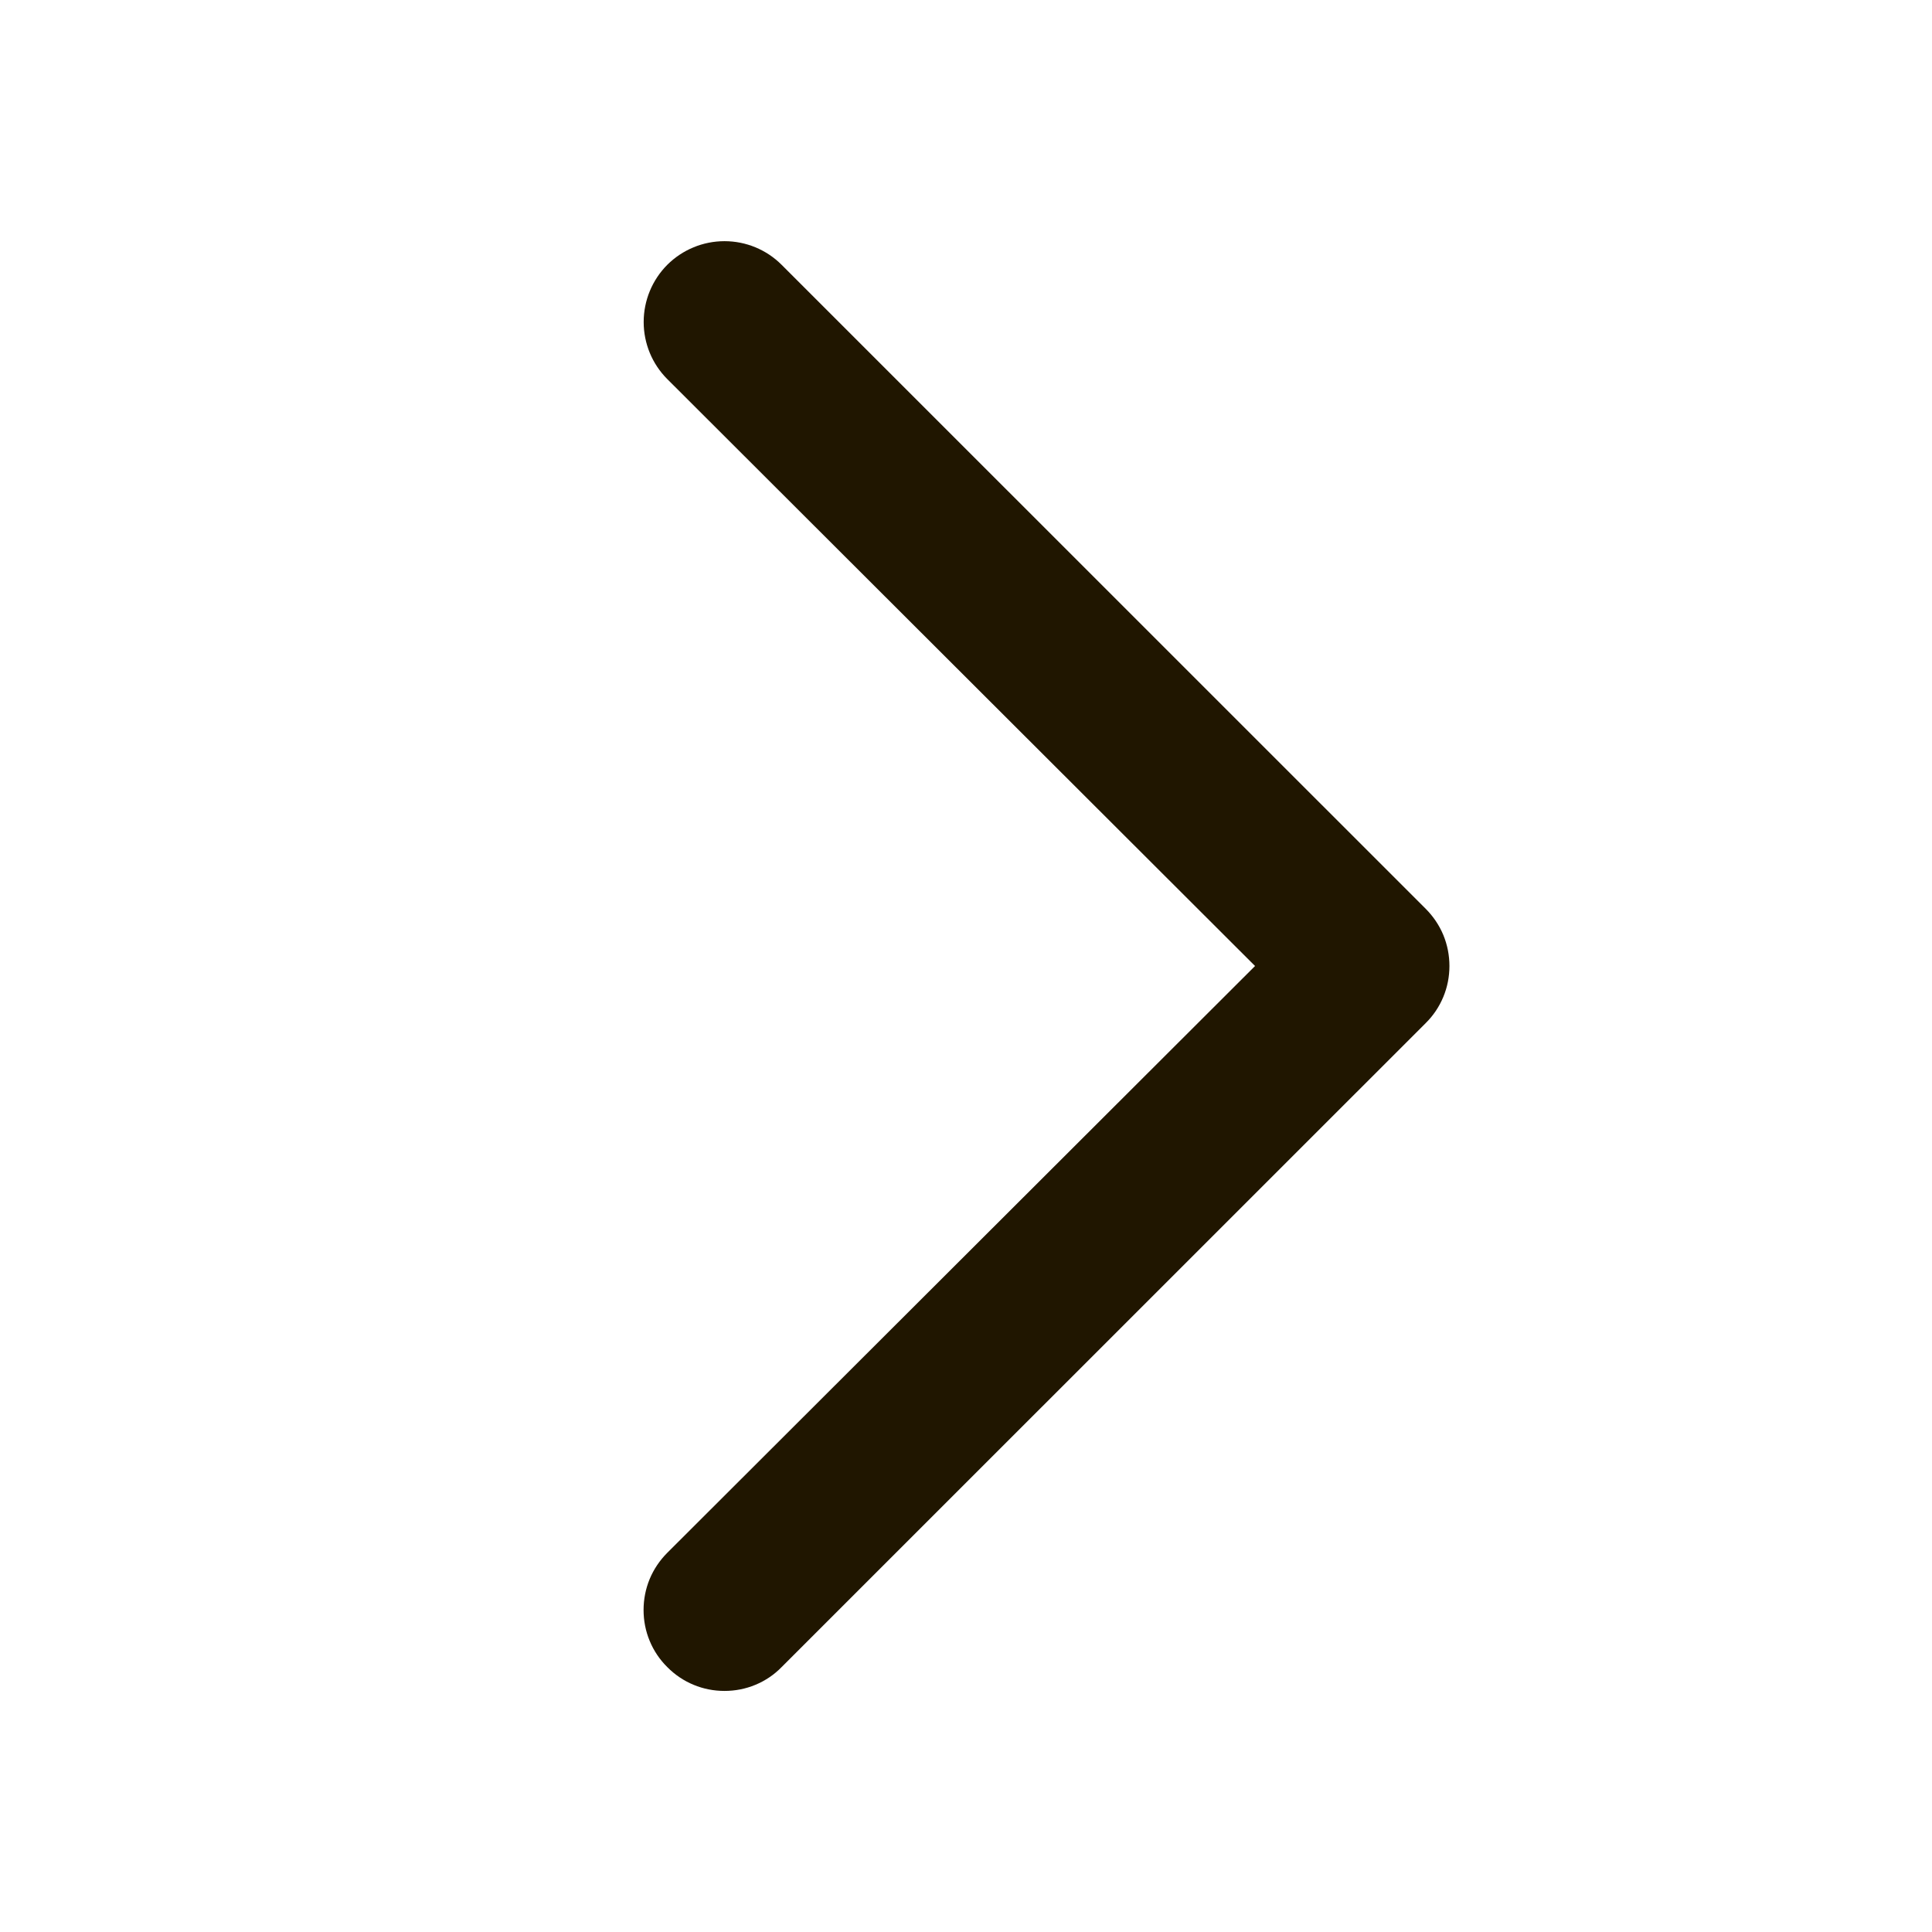 <svg width="18" height="18" viewBox="0 0 18 18" fill="none" xmlns="http://www.w3.org/2000/svg">
<path d="M13.283 8.467C13.353 8.537 13.409 8.62 13.447 8.711C13.485 8.803 13.504 8.901 13.504 9C13.504 9.099 13.485 9.197 13.447 9.288C13.409 9.38 13.353 9.463 13.283 9.532L7.282 15.532C7.213 15.603 7.13 15.659 7.038 15.697C6.947 15.735 6.849 15.754 6.75 15.754C6.651 15.754 6.553 15.735 6.462 15.697C6.37 15.659 6.287 15.603 6.217 15.532C6.147 15.463 6.091 15.38 6.053 15.288C6.015 15.197 5.996 15.099 5.996 15C5.996 14.901 6.015 14.803 6.053 14.711C6.091 14.62 6.147 14.537 6.217 14.467L11.693 9L6.217 3.532C6.076 3.391 5.997 3.2 5.997 3C5.997 2.8 6.076 2.609 6.217 2.467C6.359 2.326 6.55 2.247 6.75 2.247C6.95 2.247 7.141 2.326 7.282 2.467L13.283 8.467Z" fill="#201600"/>
</svg>
